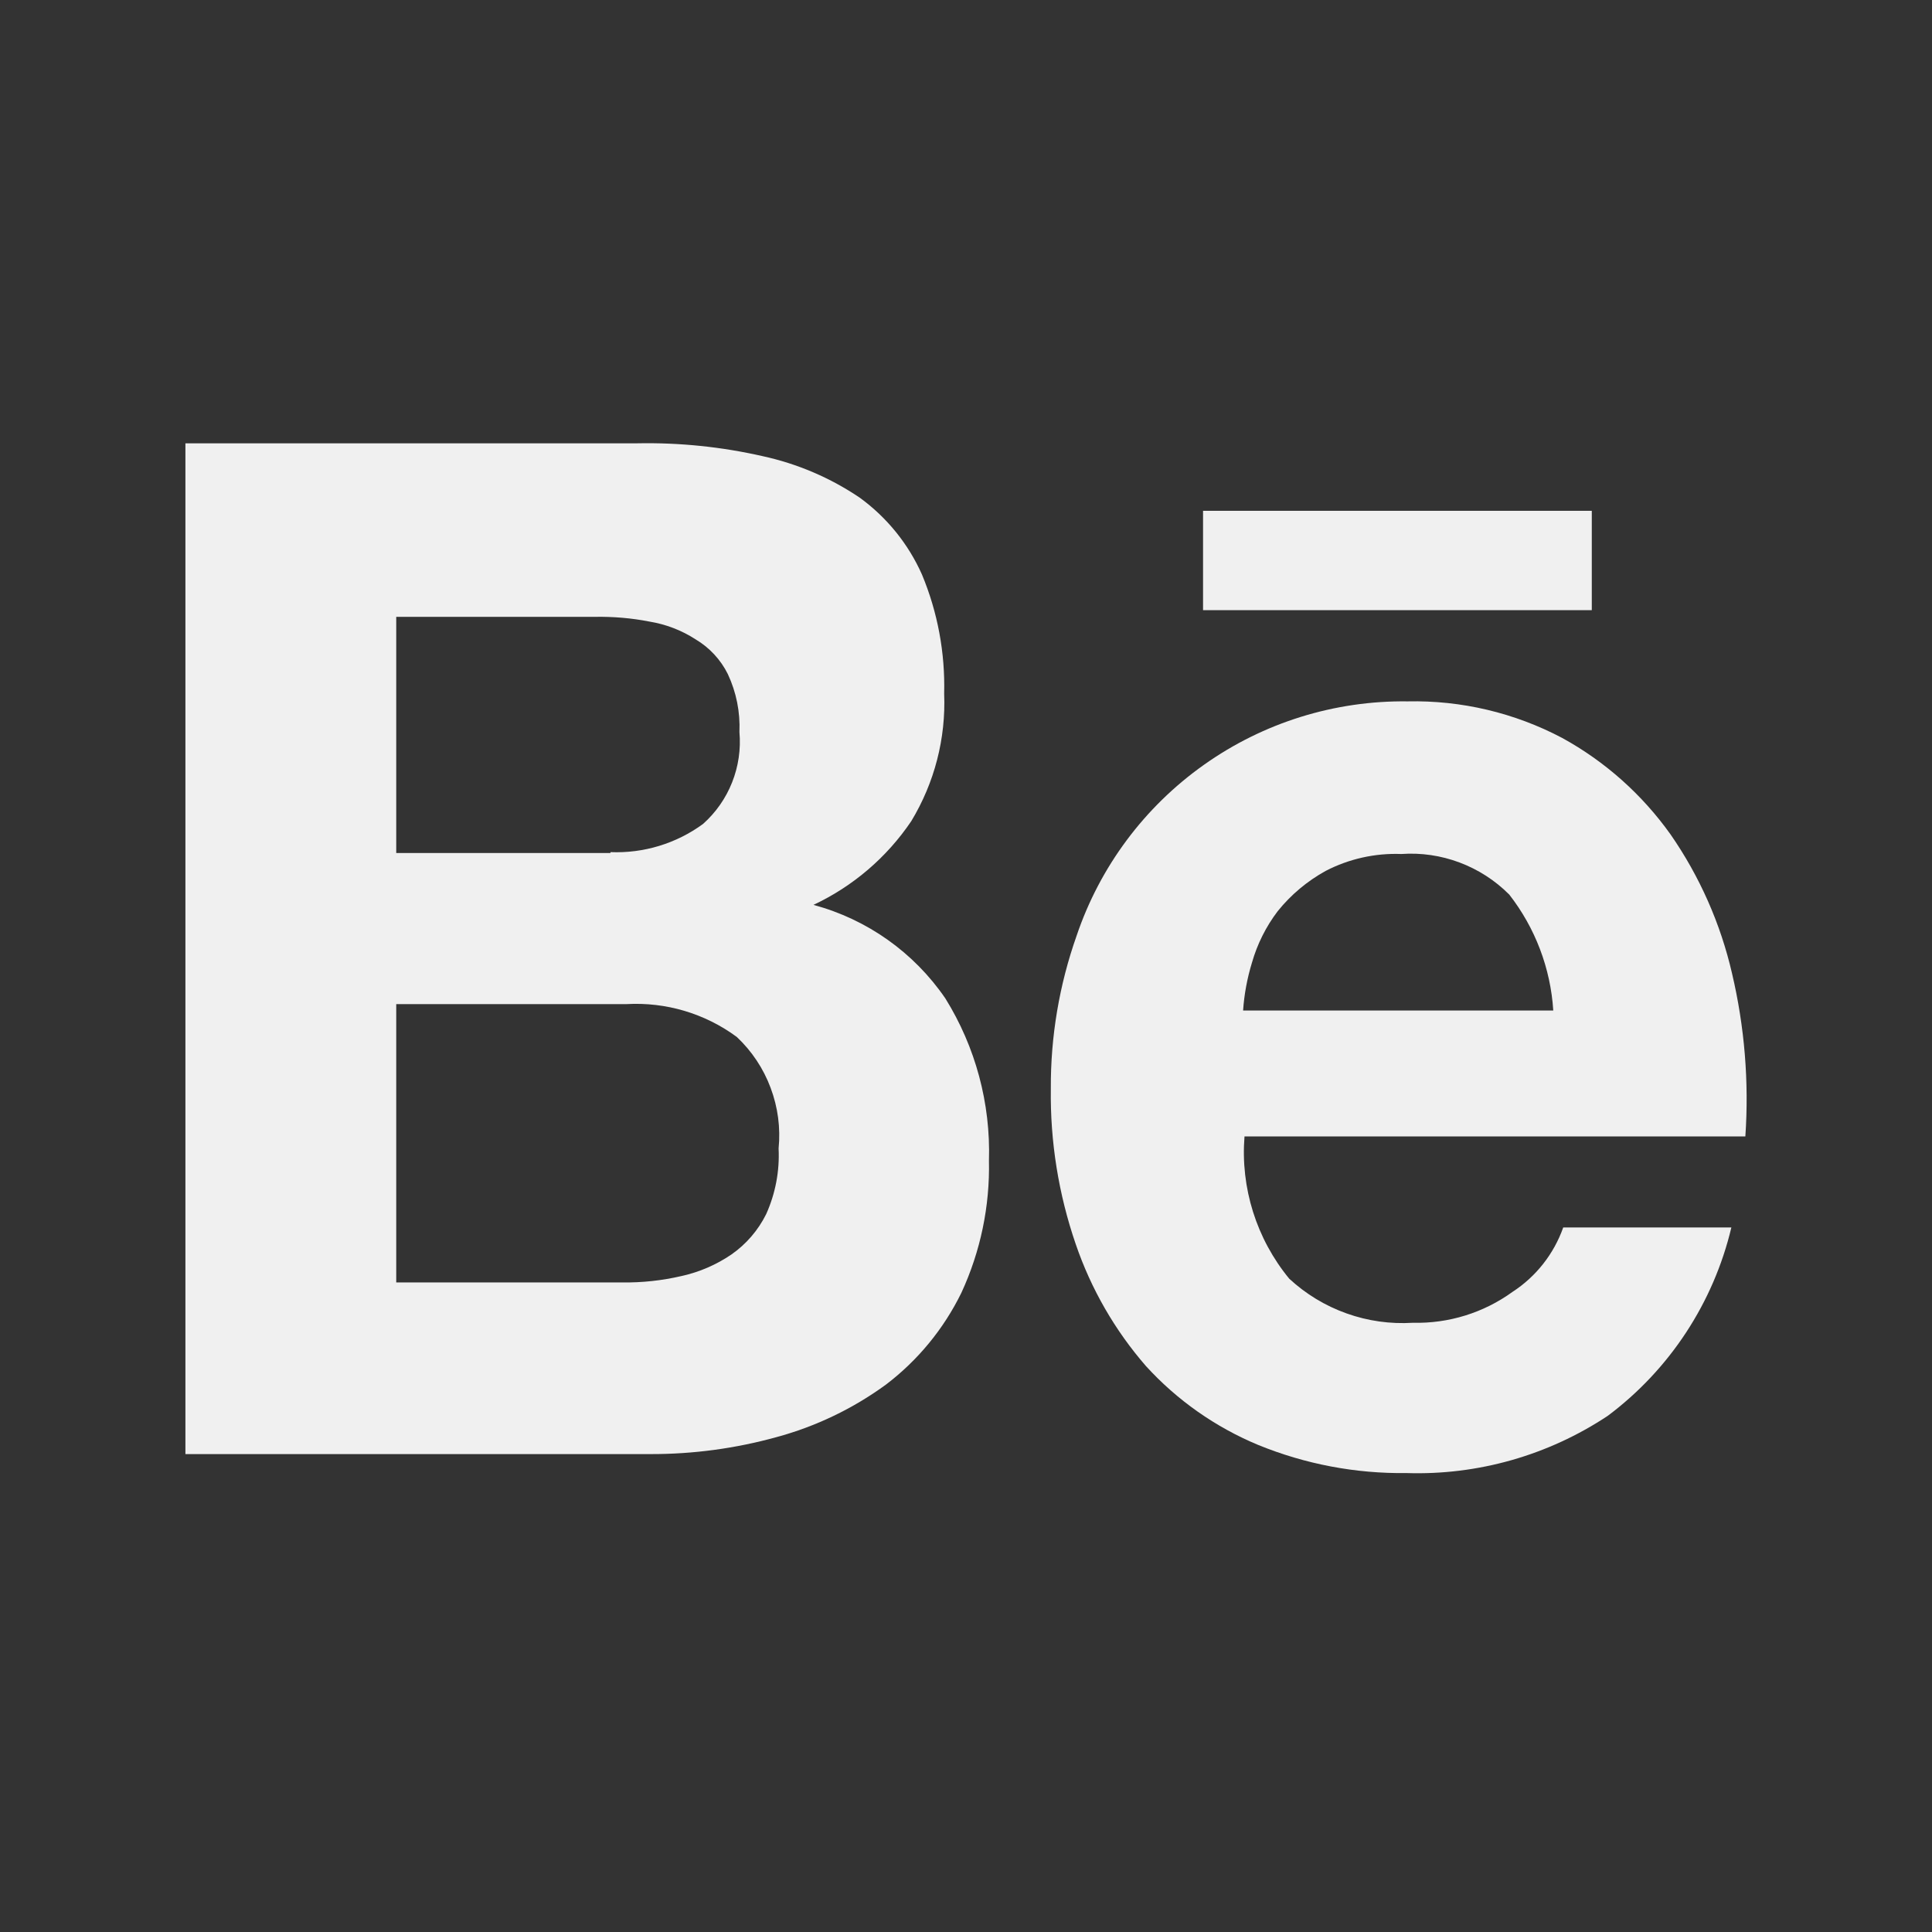<?xml version="1.0" encoding="UTF-8"?>
<svg xmlns="http://www.w3.org/2000/svg" width="33" height="33" viewBox="0 0 33 33" fill="none">
  <rect x="0" y="0" width="33" height="33" fill="#333333" stroke="none"/>
  <path d="M10.886 7.572C11.606 7.558 12.326 7.632 13.029 7.792C13.62 7.921 14.182 8.161 14.684 8.5C15.148 8.837 15.515 9.29 15.748 9.814C16.016 10.457 16.145 11.15 16.127 11.848C16.158 12.613 15.962 13.37 15.565 14.026C15.148 14.644 14.57 15.139 13.894 15.456C14.812 15.703 15.61 16.269 16.147 17.053C16.663 17.883 16.922 18.847 16.892 19.824C16.909 20.603 16.748 21.375 16.421 22.082C16.119 22.699 15.677 23.237 15.13 23.652C14.566 24.063 13.933 24.366 13.26 24.548C12.562 24.741 11.841 24.838 11.117 24.837H3.167V7.572H10.886ZM10.427 14.555C10.993 14.578 11.55 14.409 12.008 14.074C12.227 13.879 12.397 13.636 12.505 13.363C12.613 13.091 12.656 12.796 12.63 12.504C12.645 12.163 12.577 11.824 12.432 11.514C12.31 11.268 12.119 11.062 11.882 10.921C11.643 10.766 11.374 10.663 11.093 10.617C10.787 10.557 10.476 10.531 10.165 10.536H6.768V14.57H10.427V14.555ZM10.625 21.905C10.967 21.91 11.309 21.873 11.643 21.795C11.947 21.728 12.236 21.603 12.494 21.427C12.746 21.251 12.95 21.014 13.087 20.738C13.245 20.386 13.318 20.002 13.299 19.617C13.334 19.266 13.287 18.912 13.163 18.582C13.04 18.251 12.842 17.954 12.585 17.712C12.042 17.311 11.375 17.113 10.701 17.151H6.768V21.905H10.625Z" fill="#F0F0F0"></path>
  <path d="M22.021 21.841C22.304 22.103 22.637 22.305 23 22.434C23.363 22.564 23.749 22.618 24.133 22.594C24.743 22.609 25.341 22.424 25.835 22.066C26.237 21.805 26.541 21.418 26.701 20.966H29.573C29.267 22.253 28.52 23.392 27.461 24.184C26.445 24.858 25.245 25.2 24.027 25.161C23.157 25.173 22.294 25.009 21.489 24.68C20.761 24.377 20.107 23.918 19.575 23.335C19.044 22.725 18.637 22.018 18.375 21.253C18.081 20.398 17.936 19.498 17.949 18.594C17.944 17.705 18.093 16.822 18.389 15.984C18.787 14.805 19.549 13.782 20.565 13.063C21.58 12.343 22.797 11.964 24.042 11.98C24.961 11.96 25.869 12.175 26.682 12.604C27.417 13.007 28.05 13.572 28.536 14.255C29.032 14.971 29.388 15.776 29.584 16.625C29.799 17.537 29.876 18.477 29.812 19.411H21.257C21.187 20.29 21.462 21.161 22.021 21.841ZM25.774 15.275C25.535 15.036 25.247 14.851 24.93 14.732C24.613 14.613 24.274 14.563 23.936 14.587C23.488 14.57 23.043 14.669 22.645 14.875C22.329 15.049 22.05 15.283 21.824 15.564C21.624 15.827 21.475 16.125 21.384 16.444C21.303 16.709 21.252 16.983 21.233 17.26H26.531C26.485 16.538 26.222 15.847 25.777 15.277L25.774 15.275Z" fill="#F0F0F0"></path>
  <path d="M27.189 8.725H20.549V10.422H27.189V8.725Z" fill="#F0F0F0"></path>
</svg>
